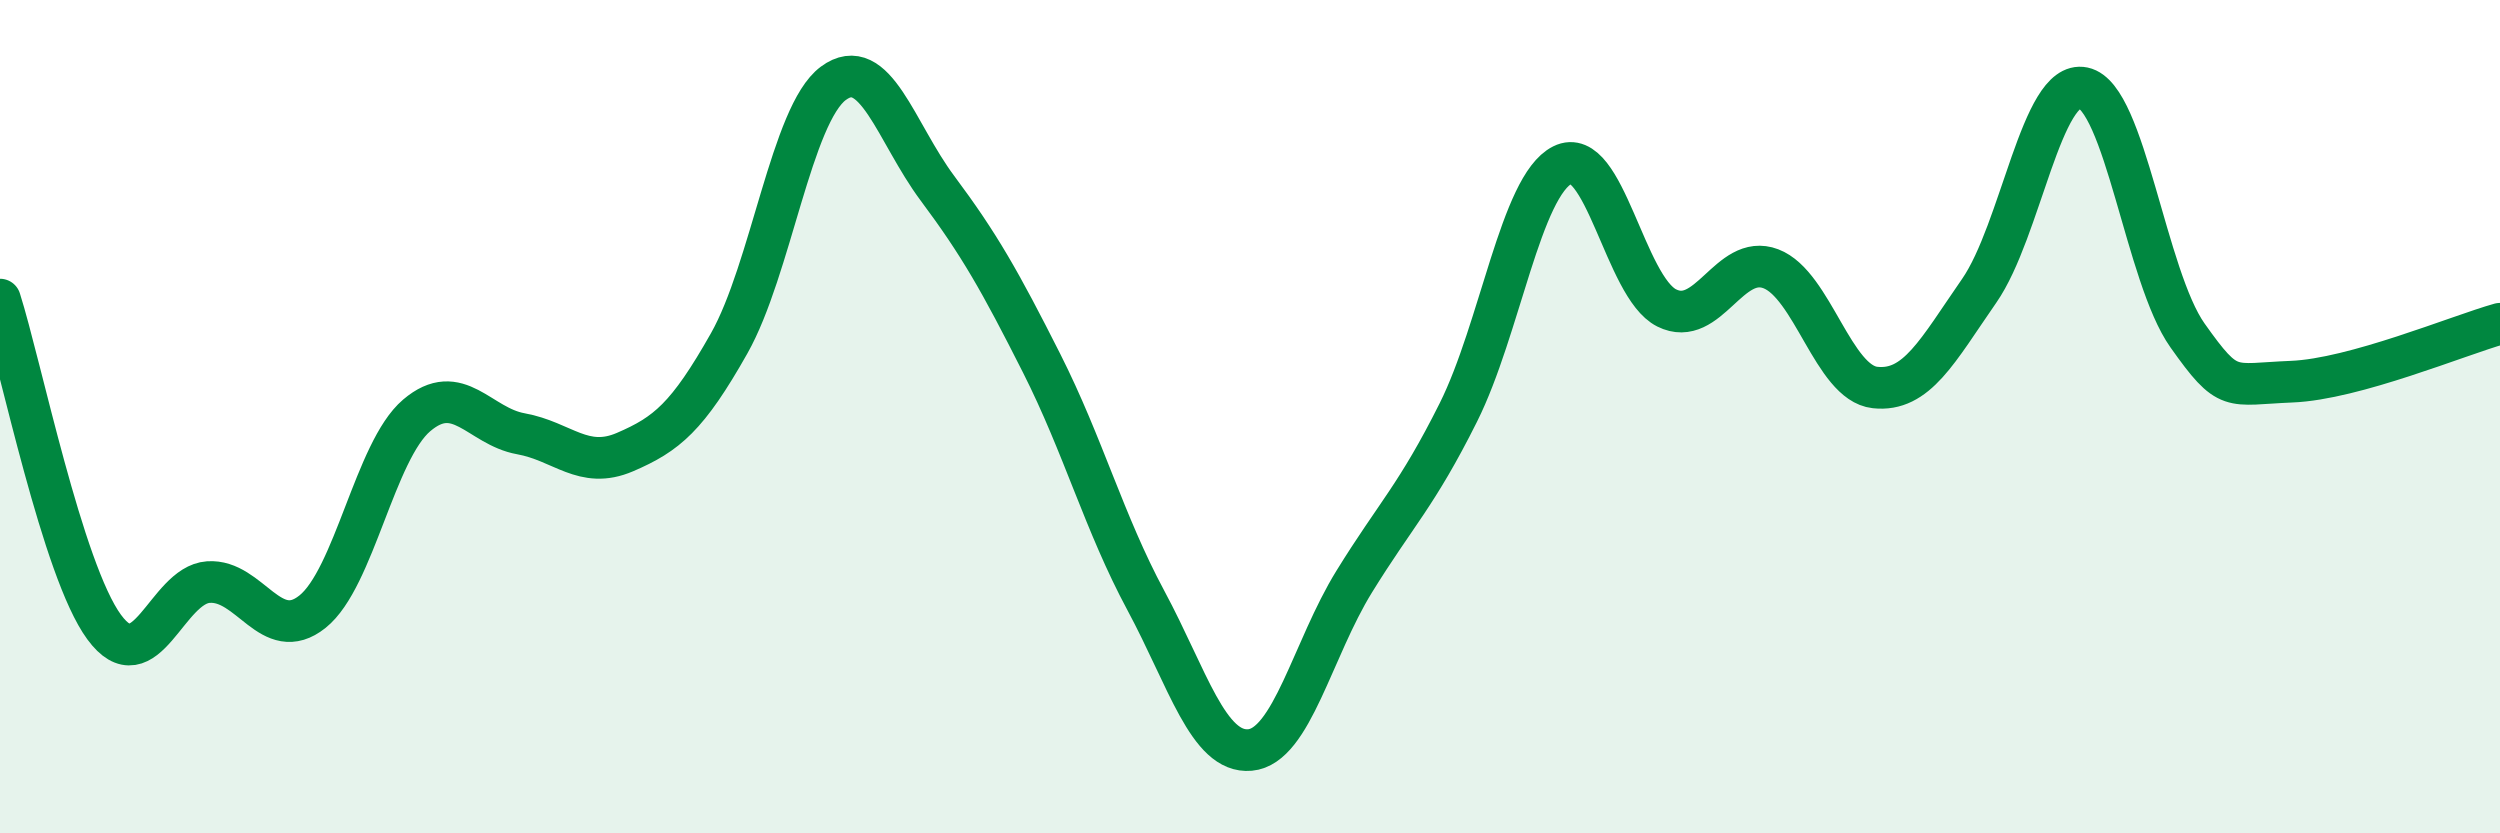 
    <svg width="60" height="20" viewBox="0 0 60 20" xmlns="http://www.w3.org/2000/svg">
      <path
        d="M 0,7.19 C 0.5,8.76 1.5,13.69 2.5,15.05 C 3.5,16.41 4,14.04 5,13.97 C 6,13.9 6.5,15.48 7.5,14.68 C 8.5,13.88 9,10.82 10,9.97 C 11,9.12 11.5,10.23 12.5,10.41 C 13.5,10.59 14,11.28 15,10.85 C 16,10.42 16.5,10.01 17.5,8.24 C 18.5,6.47 19,2.74 20,2 C 21,1.26 21.5,3.18 22.5,4.52 C 23.5,5.86 24,6.74 25,8.72 C 26,10.7 26.5,12.55 27.5,14.41 C 28.5,16.27 29,18.09 30,18 C 31,17.91 31.5,15.58 32.5,13.96 C 33.5,12.34 34,11.9 35,9.9 C 36,7.9 36.5,4.46 37.5,3.96 C 38.5,3.46 39,6.89 40,7.39 C 41,7.89 41.5,6.07 42.5,6.45 C 43.5,6.83 44,9.19 45,9.3 C 46,9.41 46.5,8.42 47.5,6.98 C 48.5,5.54 49,1.9 50,2.11 C 51,2.32 51.5,6.64 52.5,8.05 C 53.5,9.46 53.5,9.22 55,9.16 C 56.5,9.1 59,8.05 60,7.77L60 20L0 20Z"
        fill="#008740"
        opacity="0.1"
        stroke-linecap="round"
        stroke-linejoin="round"
      />
      <path
        d="M 0,7.19 C 0.5,8.76 1.5,13.69 2.5,15.05 C 3.5,16.41 4,14.04 5,13.97 C 6,13.9 6.5,15.48 7.5,14.68 C 8.5,13.88 9,10.82 10,9.97 C 11,9.12 11.5,10.23 12.5,10.41 C 13.5,10.59 14,11.28 15,10.85 C 16,10.42 16.5,10.01 17.5,8.24 C 18.5,6.47 19,2.74 20,2 C 21,1.26 21.5,3.18 22.5,4.52 C 23.5,5.86 24,6.74 25,8.72 C 26,10.7 26.5,12.55 27.5,14.41 C 28.5,16.27 29,18.09 30,18 C 31,17.91 31.5,15.58 32.5,13.96 C 33.5,12.34 34,11.9 35,9.9 C 36,7.9 36.5,4.46 37.5,3.96 C 38.5,3.46 39,6.89 40,7.39 C 41,7.89 41.5,6.07 42.5,6.45 C 43.5,6.83 44,9.19 45,9.3 C 46,9.41 46.5,8.42 47.5,6.98 C 48.5,5.54 49,1.9 50,2.11 C 51,2.32 51.5,6.64 52.5,8.05 C 53.5,9.46 53.5,9.22 55,9.16 C 56.5,9.1 59,8.05 60,7.77"
        stroke="#008740"
        stroke-width="1"
        fill="none"
        stroke-linecap="round"
        stroke-linejoin="round"
      />
    </svg>
  